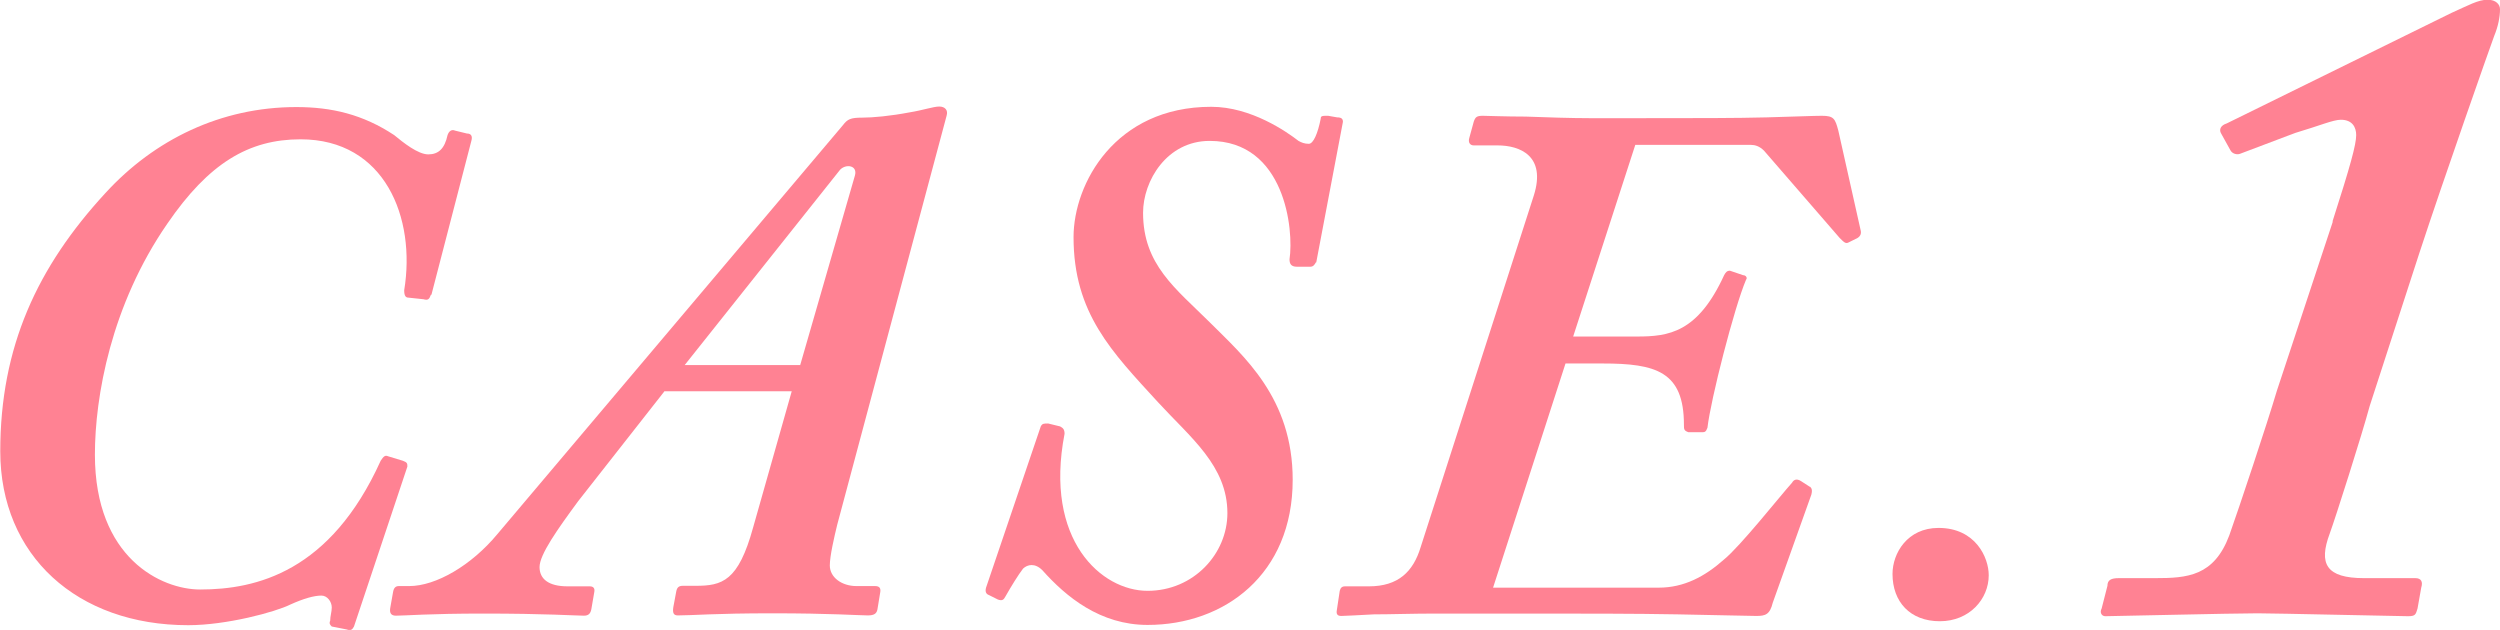 <?xml version="1.0" encoding="UTF-8"?><svg id="_レイヤー_2" xmlns="http://www.w3.org/2000/svg" viewBox="0 0 94.57 23.83"><defs><style>.cls-1{fill:#ff8293;stroke-width:0px;}</style></defs><g id="_レイヤー_1-2"><path class="cls-1" d="m16.3,11.15c-.06.17-.11.22-.28.17l-.56-.06c-.11,0-.17-.06-.17-.28.45-2.74-.73-5.71-3.92-5.71-1.96,0-3.47.9-5.04,3.19-2.13,3.08-2.74,6.55-2.74,8.74,0,3.92,2.52,5.1,3.98,5.1,2.13,0,4.93-.67,6.83-4.87.11-.17.17-.22.28-.17l.56.17c.17.06.17.11.17.22l-2.02,6.05c-.06.11-.11.17-.28.11l-.56-.11c-.06-.06-.11-.11-.06-.22,0-.17.06-.34.06-.5,0-.22-.17-.45-.39-.45-.28,0-.67.11-1.18.34-.56.28-2.41.78-3.86.78-4.2,0-7.11-2.63-7.11-6.58s1.4-6.97,3.98-9.77c1.85-2.02,4.37-3.25,7.22-3.25,1.34,0,2.52.28,3.7,1.06.34.28.9.73,1.29.73s.62-.22.73-.73c.06-.17.17-.22.28-.17l.45.11c.17,0,.22.11.17.28l-1.51,5.82Z"/><path class="cls-1" d="m25.12,14.82l-3.25,4.14c-.78,1.06-1.46,2.02-1.46,2.49,0,.45.34.73,1.06.73h.84c.14,0,.2.08.17.22l-.11.64c-.03.17-.11.25-.28.25-.28,0-1.46-.08-3.81-.08-2.02,0-2.97.08-3.3.08-.17,0-.25-.08-.22-.28l.11-.62c.03-.17.11-.22.22-.22h.39c1.01,0,2.35-.78,3.33-1.96l13.08-15.48c.17-.22.28-.28.73-.28.39,0,1.06-.06,1.79-.2.5-.08.9-.22,1.12-.22s.34.14.28.34l-4.14,15.48c-.11.45-.28,1.18-.28,1.54,0,.45.45.78,1.01.78h.7c.17,0,.22.08.2.22l-.11.67c-.03.14-.11.22-.36.22-.31,0-1.43-.08-3.61-.08s-3.02.08-3.58.08c-.17,0-.2-.11-.17-.31l.11-.59c.03-.17.11-.22.25-.22h.48c1.01,0,1.62-.17,2.18-2.21l1.46-5.15h-4.82Zm7.22-8.18c.11-.39-.34-.45-.56-.22l-5.88,7.39h4.37l2.07-7.17Z"/><path class="cls-1" d="m49.78,9.92c-.06.11-.11.17-.22.17h-.5c-.22,0-.28-.11-.28-.28.17-1.12-.17-4.48-3.02-4.48-1.62,0-2.52,1.51-2.52,2.72,0,1.96,1.23,2.86,2.52,4.14,1.29,1.29,3.14,2.86,3.14,5.96,0,3.58-2.58,5.49-5.49,5.49-1.79,0-3.08-1.06-3.98-2.07-.28-.28-.56-.22-.73-.06-.17.22-.45.67-.67,1.06-.06.11-.11.17-.28.11l-.34-.17q-.17-.06-.11-.28l2.07-6.1c.06-.11.11-.11.28-.11l.45.11c.11.06.17.11.17.28-.78,4.03,1.4,5.94,3.14,5.94s3.02-1.4,3.02-2.94c0-1.79-1.4-2.86-2.63-4.2-1.74-1.9-3.19-3.36-3.19-6.24,0-2.02,1.57-4.93,5.21-4.93,1.51,0,2.86.95,3.3,1.29.11.06.22.11.39.11s.34-.39.45-.95c0-.11.06-.11.28-.11l.34.06c.17,0,.22.06.22.17l-1.01,5.32Z"/><path class="cls-1" d="m68.46,18.4c.06.06.11.11.06.31l-1.46,4.09c-.11.45-.28.5-.62.5-.22,0-1.37-.03-2.97-.06-1.6-.03-3.61-.03-5.54-.03h-3.64c-.87,0-1.68.03-2.32.03-.62.03-1.06.06-1.23.06-.14,0-.2-.06-.17-.22l.11-.73c.03-.11.08-.17.2-.17h.9c1.12,0,1.68-.56,1.96-1.48l4.28-13.3c.48-1.51-.53-1.9-1.37-1.9h-.9c-.14,0-.22-.11-.17-.28l.17-.62c.06-.17.11-.22.34-.22.17,0,.84.03,1.62.03.81.03,1.74.06,2.41.06h2.02c2.02,0,3.56,0,4.68-.03,1.12-.03,1.79-.06,2.1-.06.45,0,.5.11.62.56l.84,3.75q.06.2-.11.31l-.34.17c-.11.06-.17,0-.34-.17l-2.86-3.3c-.17-.17-.34-.22-.5-.22h-4.37l-2.35,7.25h2.41c1.2,0,2.3-.14,3.3-2.32.06-.11.11-.17.22-.17l.5.17c.11,0,.17.11.11.17-.45,1.06-1.34,4.54-1.46,5.6-.06.17-.11.17-.22.17h-.5c-.17-.06-.17-.11-.17-.28,0-2.02-1.06-2.32-3.08-2.32h-1.4l-2.74,8.48h6.27c.95,0,1.74-.42,2.46-1.06.62-.5,2.13-2.41,2.58-2.91.06-.11.17-.17.34-.06l.34.22Z"/><path class="cls-1" d="m71.59,21.71c0-.78.56-1.74,1.74-1.74,1.4,0,1.9,1.12,1.9,1.79,0,.9-.73,1.74-1.85,1.74s-1.79-.73-1.79-1.79Z"/><path class="cls-1" d="m88.23,8.39c.68-2.12.9-2.92.9-3.28,0-.29-.14-.58-.58-.58-.29,0-.79.22-1.73.5l-2.09.79c-.11.04-.29,0-.36-.14l-.36-.65c-.07-.14,0-.29.22-.36l8.5-4.18c.65-.29,1.01-.5,1.37-.5.32,0,.47.18.47.36,0,.29-.07.65-.22,1.01-.11.29-1.91,5.4-2.84,8.24l-1.87,5.76c-.29,1.08-1.3,4.25-1.51,4.82-.43,1.15-.14,1.69,1.3,1.69h1.94c.22,0,.29.14.22.36l-.14.79c-.07.22-.07.29-.36.29s-5.04-.11-5.69-.11c-.94,0-5.47.11-5.76.11-.14,0-.22-.14-.14-.29l.22-.86c0-.22.14-.29.43-.29h1.37c1.22,0,2.23-.07,2.81-1.62.36-1.01,1.44-4.25,1.8-5.47l2.12-6.41Z"/></g></svg>